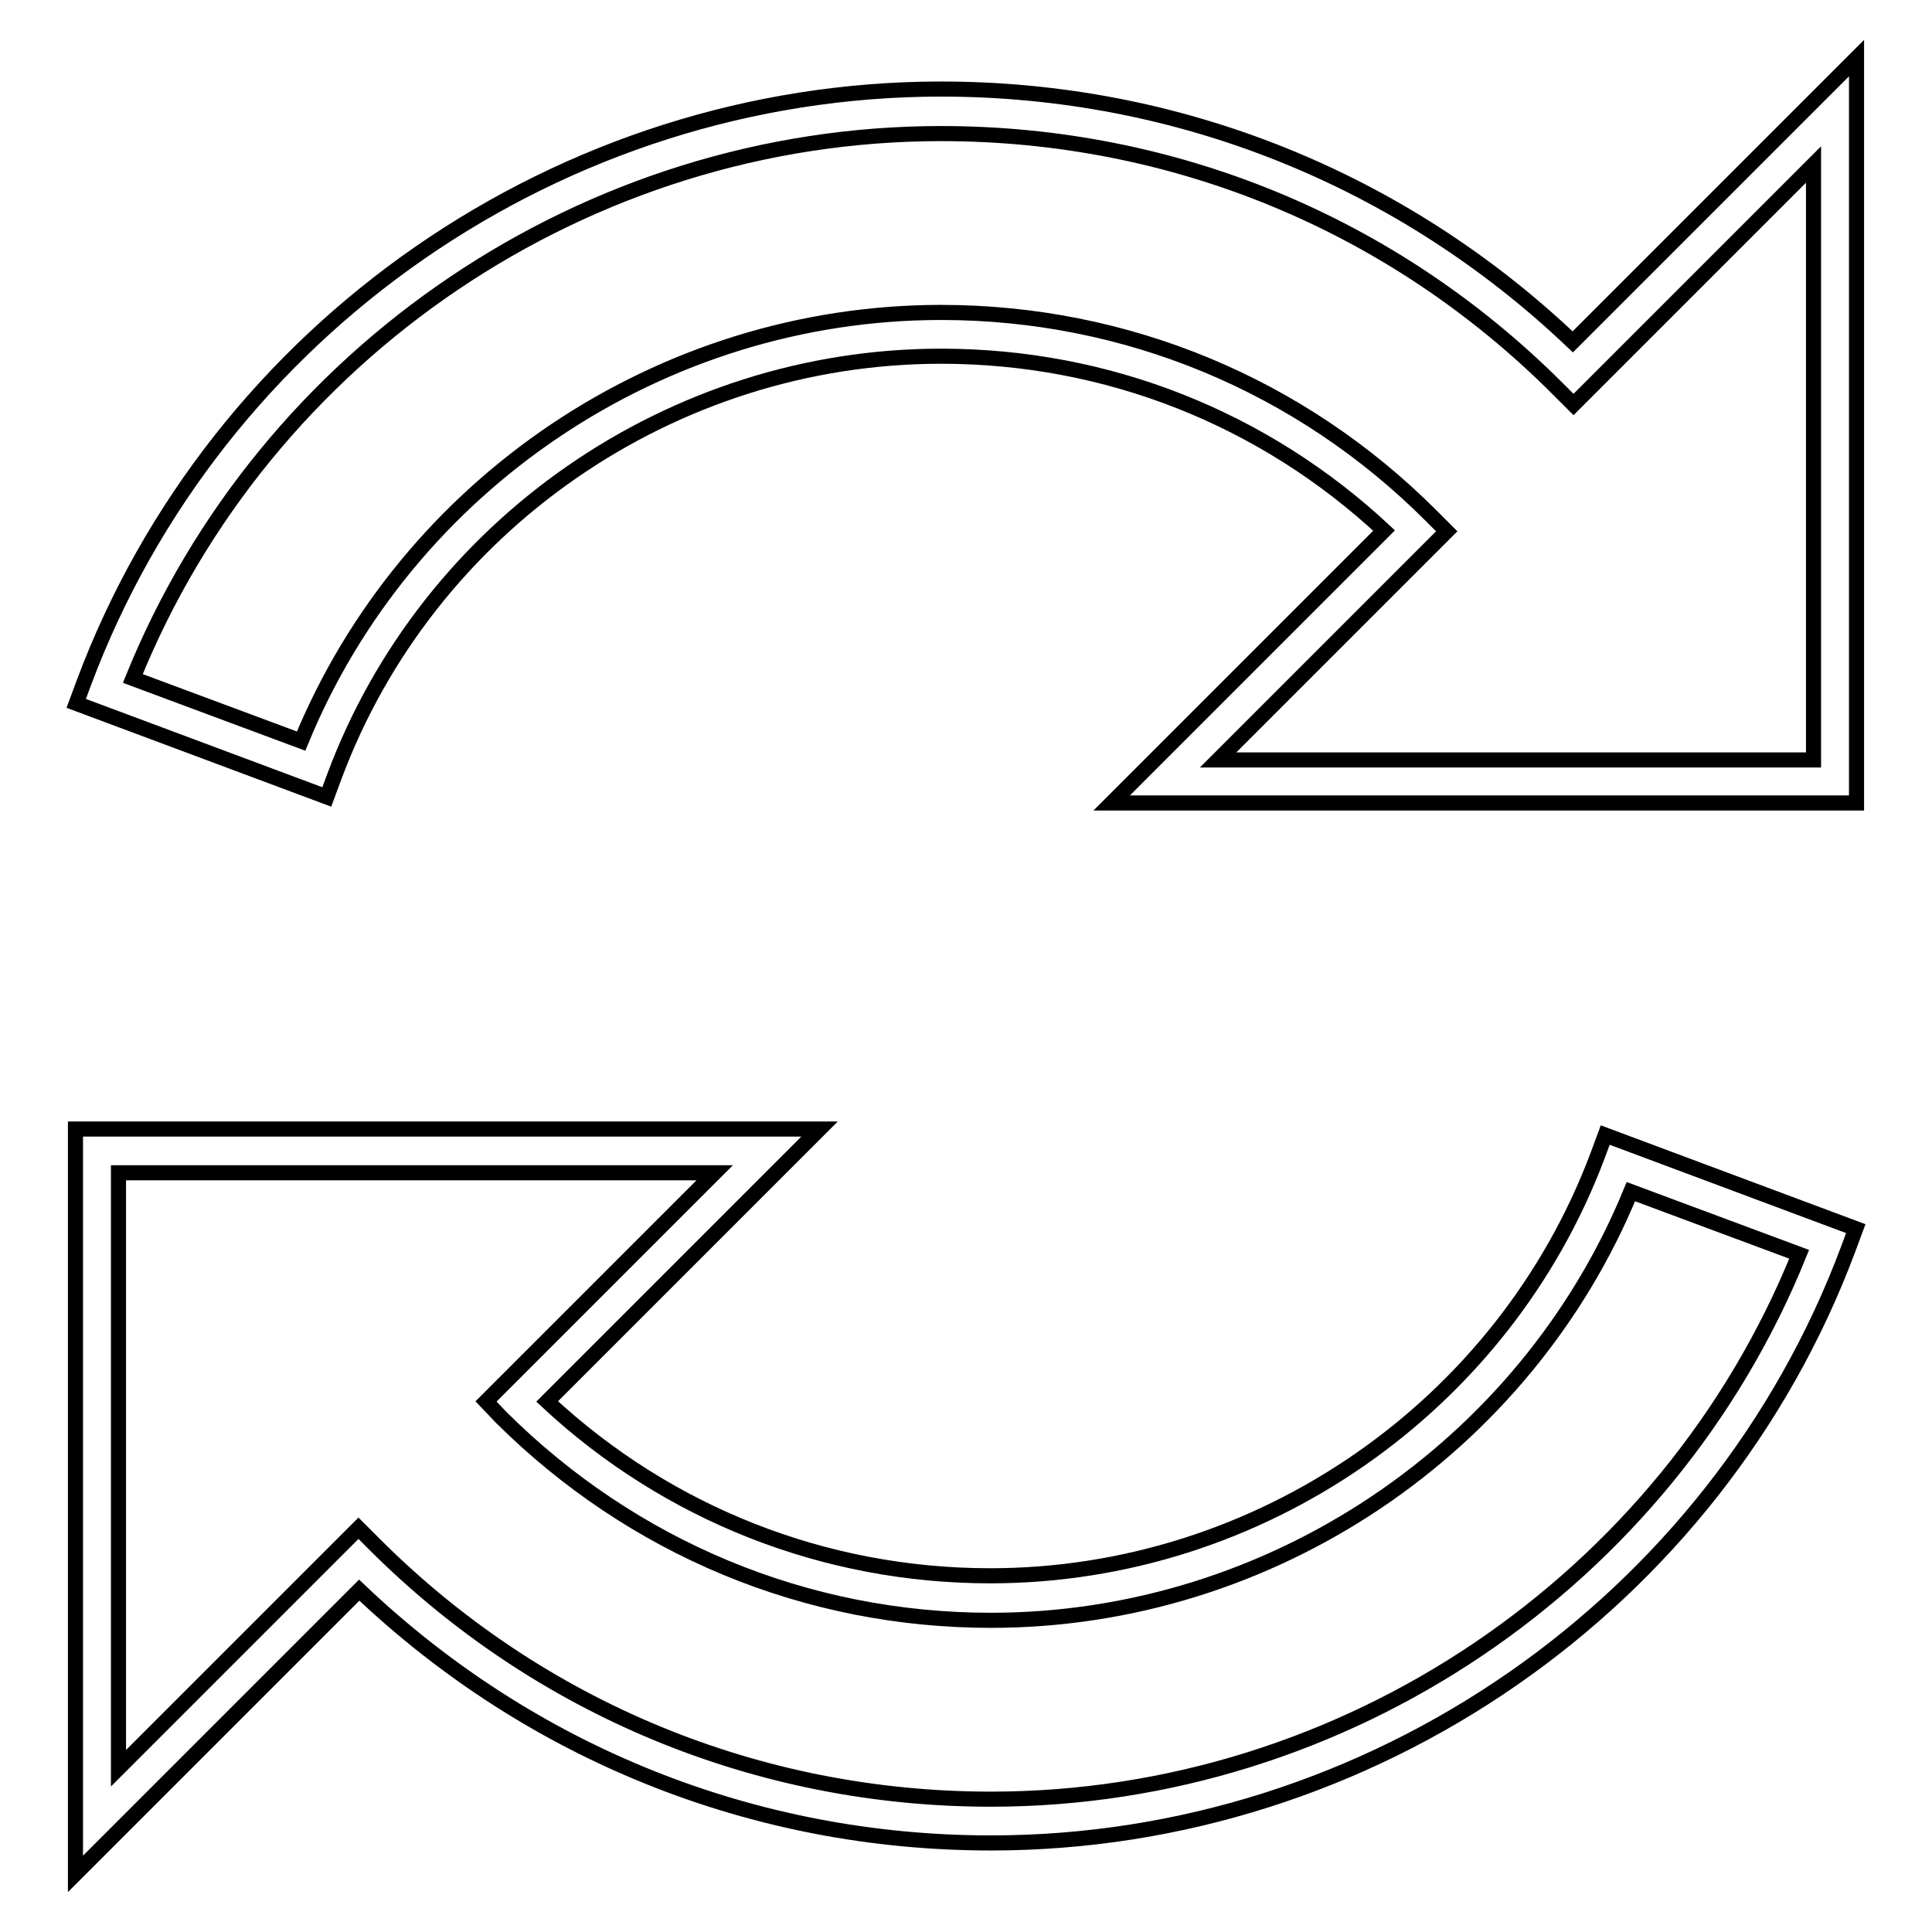<?xml version="1.0" encoding="utf-8"?>
<!-- Svg Vector Icons : http://www.onlinewebfonts.com/icon -->
<!DOCTYPE svg PUBLIC "-//W3C//DTD SVG 1.1//EN" "http://www.w3.org/Graphics/SVG/1.1/DTD/svg11.dtd">
<svg version="1.1" xmlns="http://www.w3.org/2000/svg" xmlns:xlink="http://www.w3.org/1999/xlink" x="0px" y="0px" viewBox="0 0 256 256" enable-background="new 0 0 256 256" xml:space="preserve">
<g> <path stroke-width="2" fill-opacity="0" stroke="#000000"  d="M17.6,89.9c17.5-43.3,60.2-72.2,107.1-72.2c30.9,0,59.9,12,81.7,33.8l2.1,2.1l31.8-31.8v78.9h-78.9 l30.3-30.3l-2.1-2.1c-17.3-17.3-40.4-26.9-64.9-26.9c-37.1,0-70.8,22.7-84.8,56.8L17.6,89.9z M246,7.7l-37.6,37.6 c-22.7-21.6-52.3-33.5-83.7-33.5c-50.3,0-96,31.6-113.6,78.7l-1,2.7l33.2,12.4l1-2.7C56.7,69.6,89,47.2,124.7,47.2 c22,0,42.7,8.2,58.7,23.1l-36.1,36.1H246L246,7.7L246,7.7z M15.8,155.4h78.9l-30.3,30.3l2,2.1c17.4,17.3,40.4,26.9,64.9,26.9 c37,0,70.8-22.7,84.8-56.8l22.3,8.3c-17.5,43.3-60.2,72.2-107.1,72.2c-30.8,0-59.9-12-81.7-33.8l-2.1-2.1l-31.8,31.8V155.4z  M10,149.6v98.7l37.6-37.6c22.7,21.6,52.3,33.5,83.7,33.5c50.3,0,96-31.6,113.6-78.7l1-2.7l-33.2-12.4l-1,2.7 c-12.5,33.3-44.8,55.7-80.5,55.7c-21.9,0-42.7-8.2-58.7-23.1l36.1-36.1H10z"/></g>
</svg>